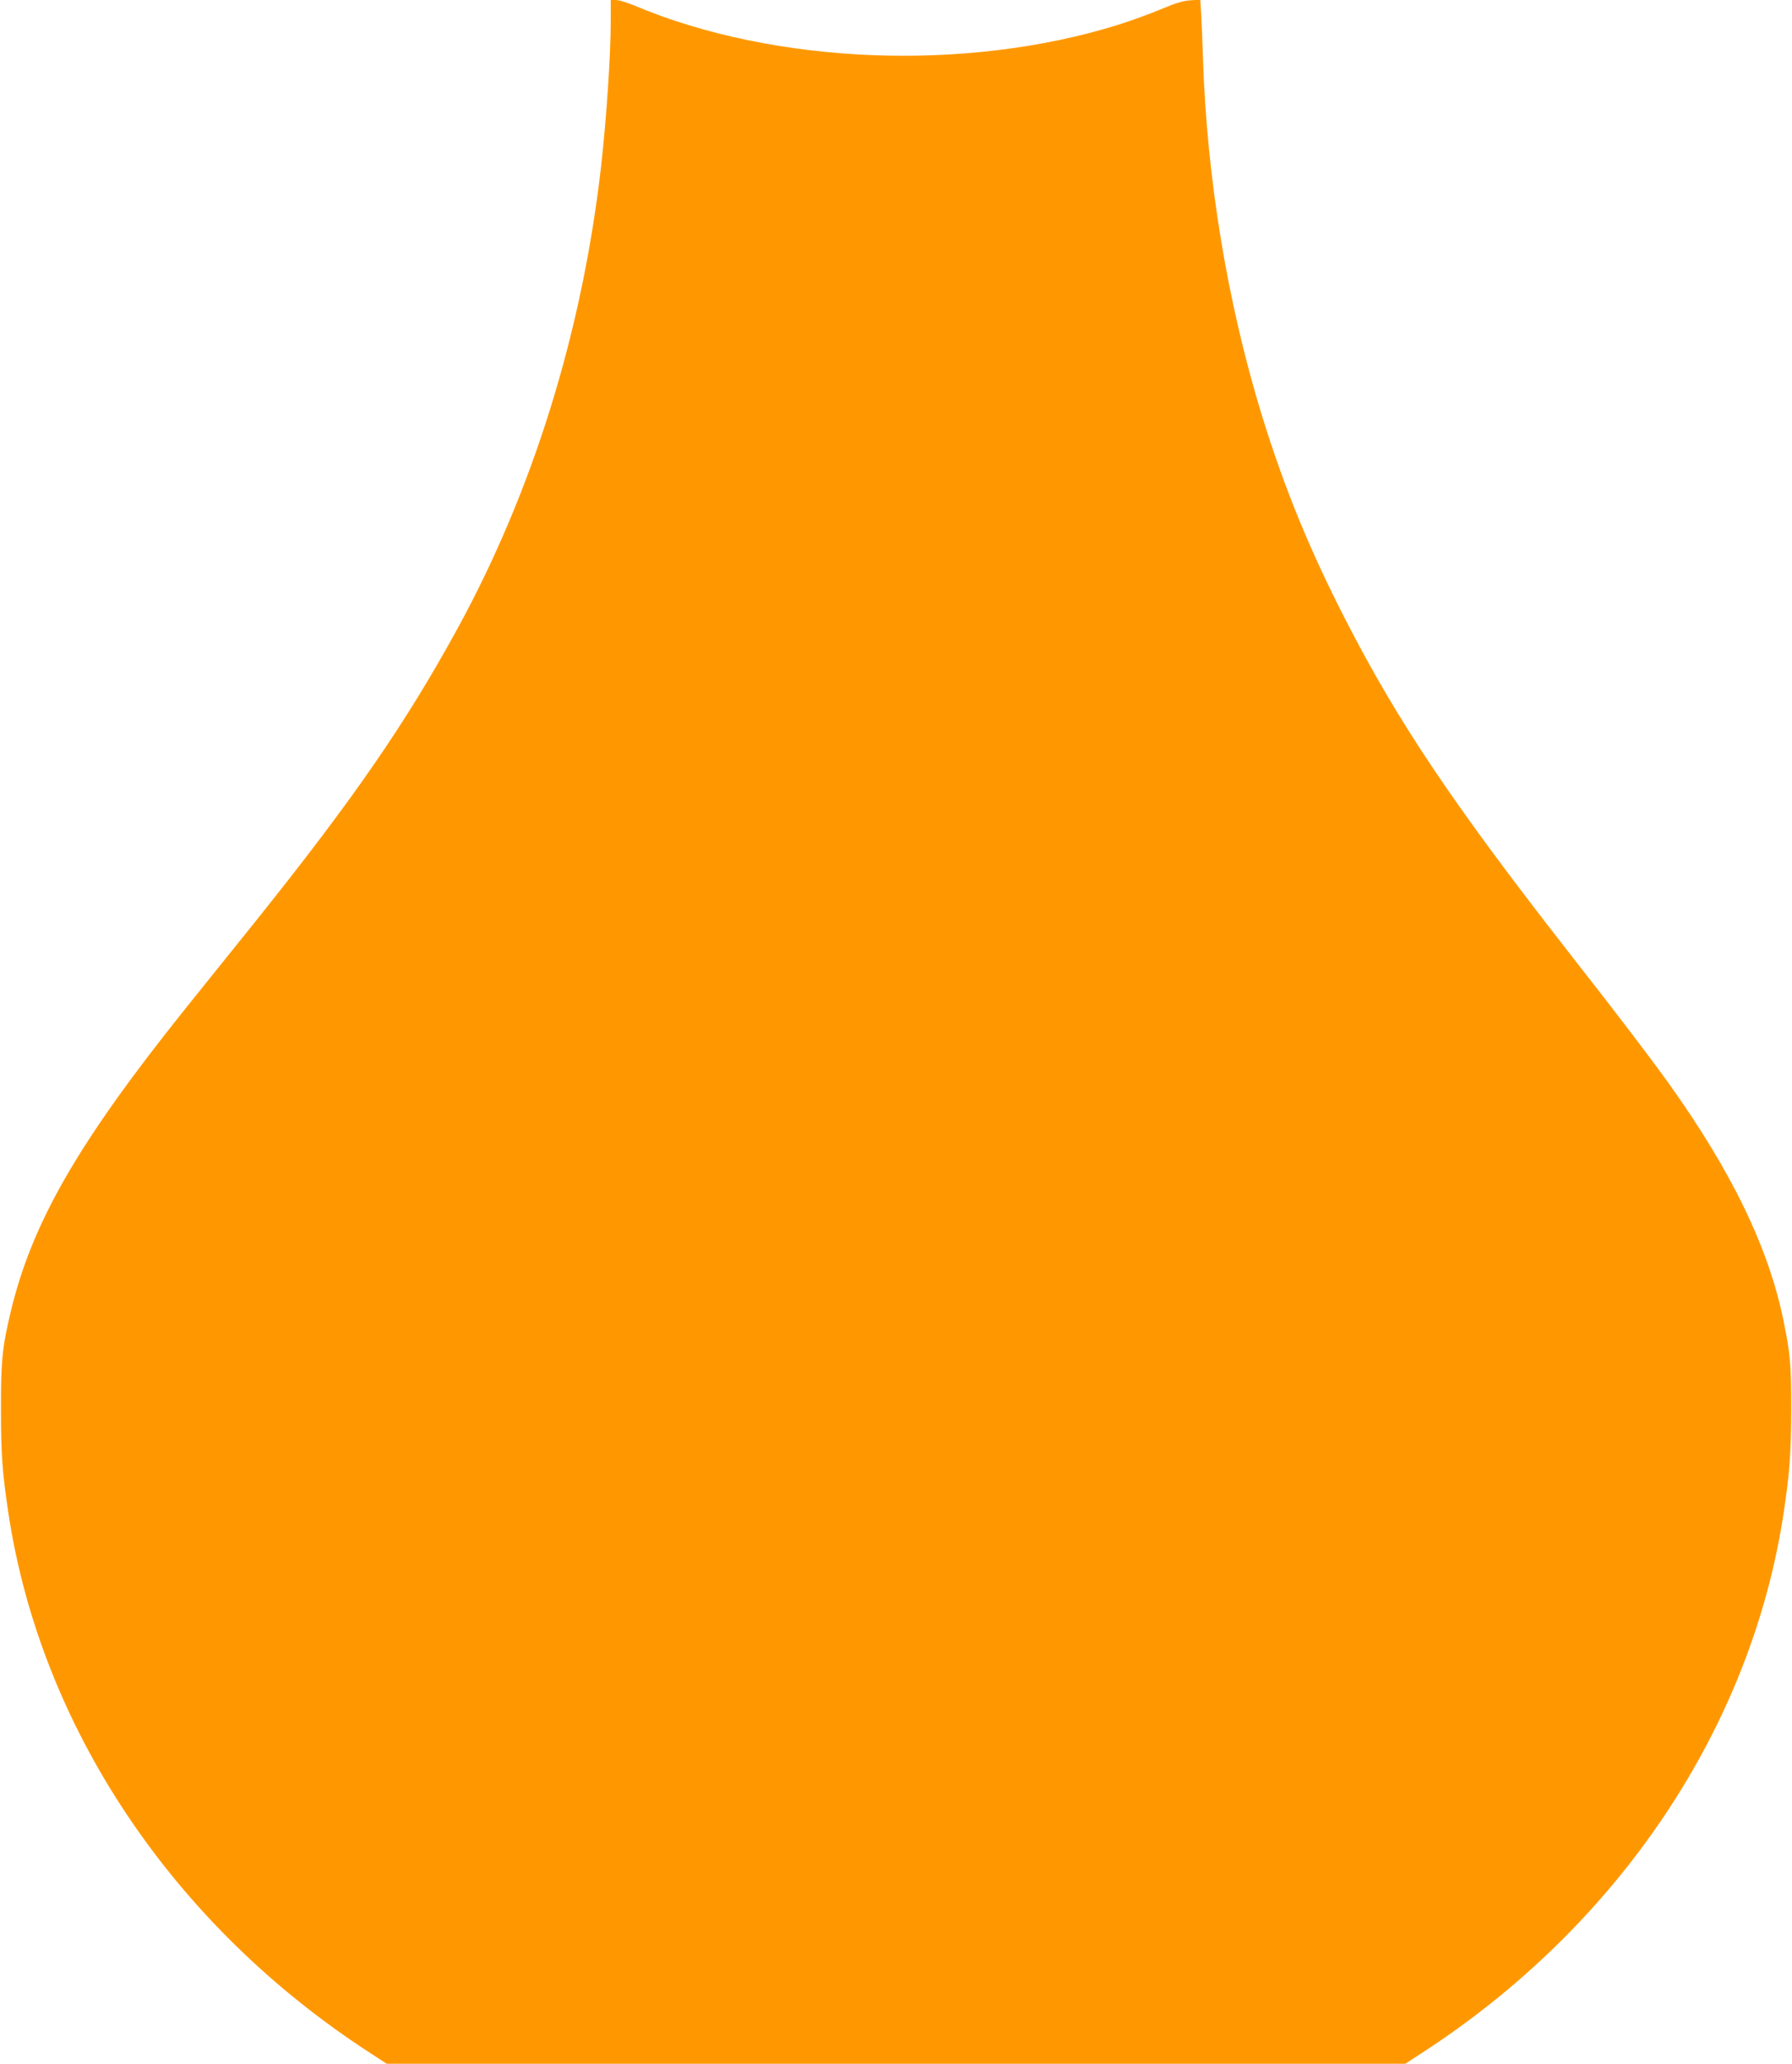 <?xml version="1.0" standalone="no"?>
<!DOCTYPE svg PUBLIC "-//W3C//DTD SVG 20010904//EN"
 "http://www.w3.org/TR/2001/REC-SVG-20010904/DTD/svg10.dtd">
<svg version="1.0" xmlns="http://www.w3.org/2000/svg"
 width="1112pt" height="1280pt" viewBox="0 0 1112 1280"
 preserveAspectRatio="xMidYMid meet">
<g transform="translate(0,1280) scale(0.1,-0.1)"
fill="#ff9800" stroke="none">
<path d="M3790 12683 c0 -226 -26 -613 -61 -923 -118 -1024 -422 -2002 -888
-2855 -325 -594 -650 -1064 -1260 -1825 -135 -168 -328 -408 -430 -535 -665
-830 -953 -1328 -1085 -1883 -51 -212 -61 -307 -60 -602 0 -276 8 -389 45
-638 200 -1335 1023 -2564 2249 -3357 l100 -65 3160 0 3160 0 100 65 c1226
793 2049 2022 2249 3357 37 248 45 362 46 638 0 281 -5 337 -47 545 -91 452
-322 930 -716 1480 -112 156 -323 433 -589 772 -740 946 -1084 1457 -1413
2098 -225 438 -381 820 -520 1270 -213 694 -341 1470 -365 2210 -3 99 -8 222
-11 273 l-6 94 -61 -4 c-46 -3 -95 -18 -187 -57 -69 -29 -188 -72 -265 -96
-944 -293 -2130 -245 -2997 120 -45 19 -97 35 -115 35 l-33 0 0 -117z"/>
</g>
</svg>

